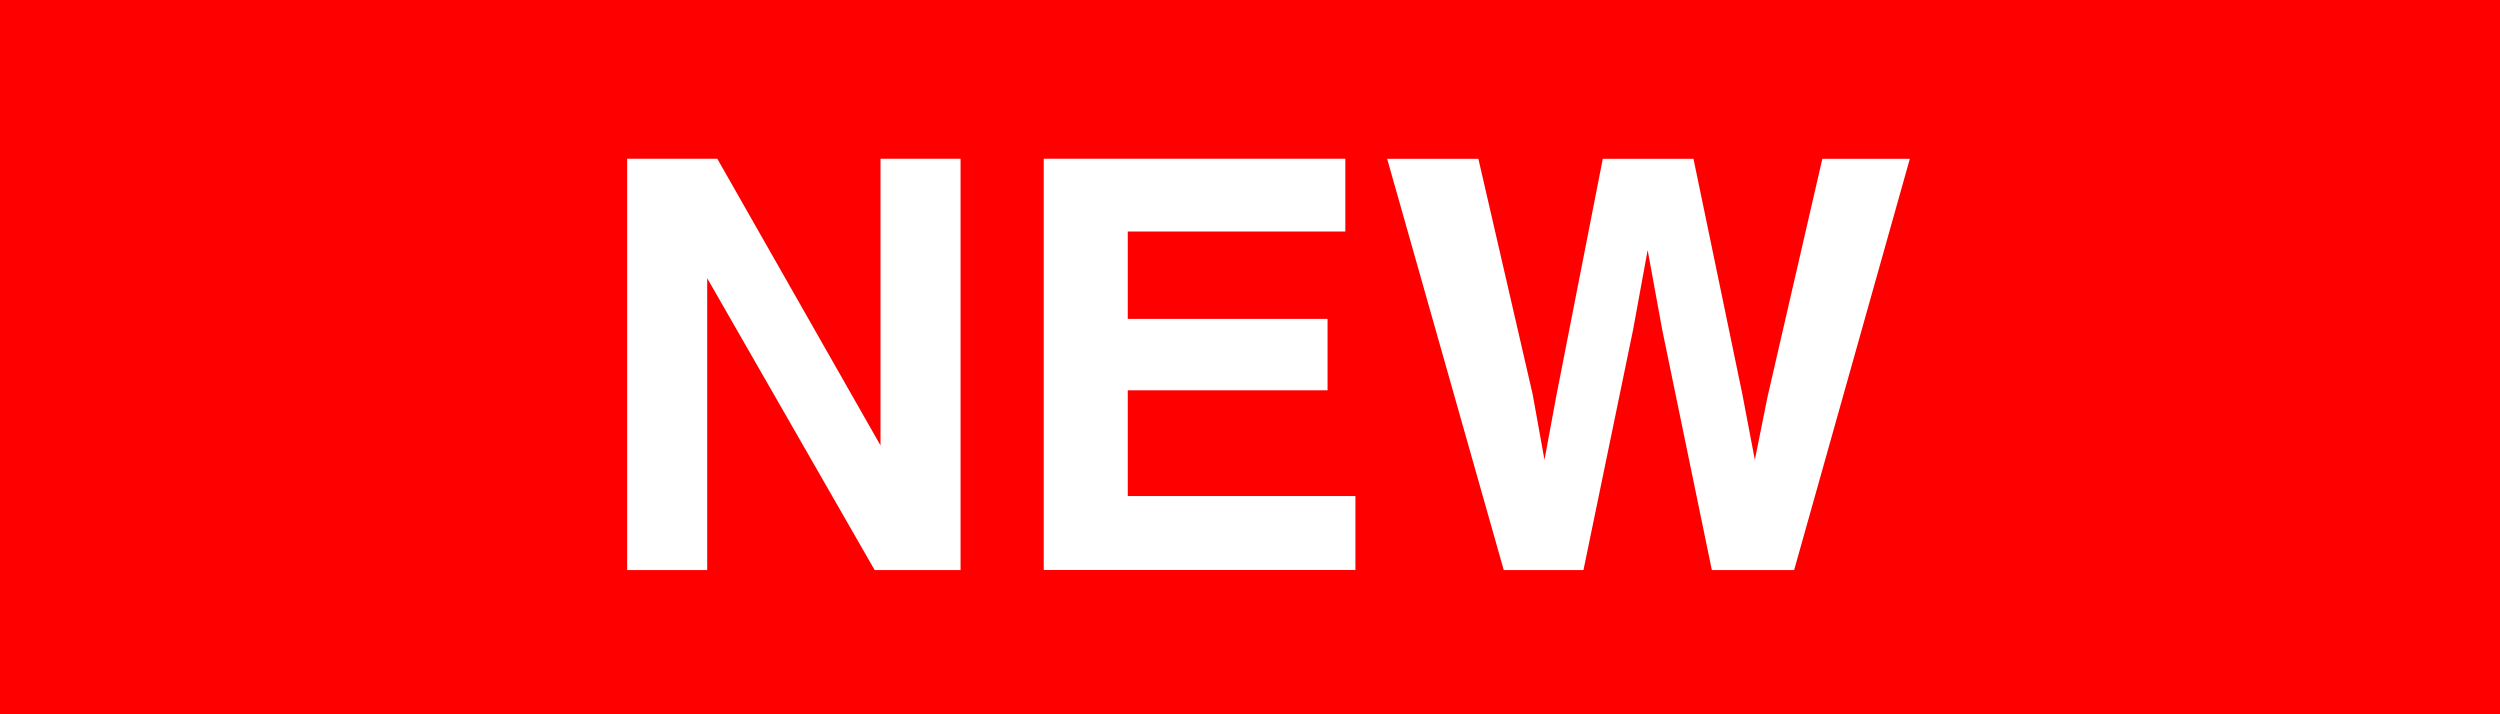 <svg enable-background="new 0 0 41.629 11.894" height="11.894" viewBox="0 0 41.629 11.894" width="41.629" xmlns="http://www.w3.org/2000/svg"><path d="m0 0h41.629v11.894h-41.629z" fill="#f00"/><g fill="#fff"><path d="m10.444 2.643h1.5l2.718 4.775v-4.775h1.333v6.849h-1.431l-2.788-4.859v4.859h-1.333v-6.849z"/><path d="m22.403 3.855h-3.624v1.455h3.327v1.189h-3.327v1.761h3.791v1.231h-5.19v-6.848h5.022v1.212z"/><path d="m24.617 2.643.904 3.922.197 1.092.198-1.069.773-3.944h1.51l.814 3.921.208 1.093.211-1.05.913-3.964h1.457l-1.927 6.849h-1.37l-.827-4.005-.242-1.324-.242 1.324-.827 4.005h-1.327l-1.942-6.849h1.519z"/></g></svg>